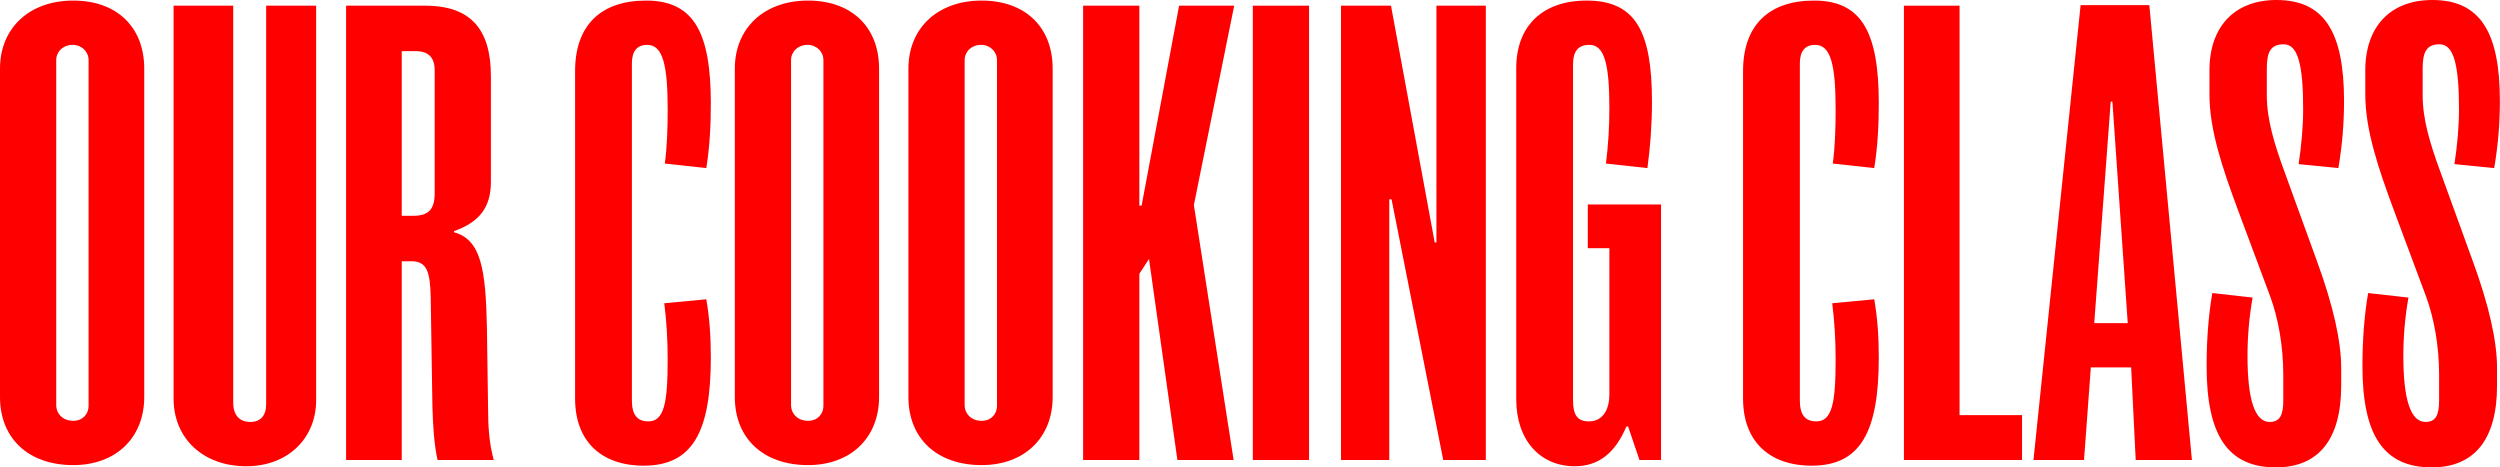 <svg width="797" height="149" viewBox="0 0 797 149" fill="none" xmlns="http://www.w3.org/2000/svg">
<path d="M45.985 126.55C45.985 139.586 36.933 148.276 23.355 148.276C9.052 148.276 0 139.767 0 126.55V21.906C0 8.871 9.414 0.181 23.355 0.181C37.114 0.181 45.985 8.509 45.985 21.906V126.55ZM28.243 129.266V19.191C28.243 16.475 26.07 14.303 23.174 14.303C20.096 14.303 17.923 16.475 17.923 19.191V129.085C17.923 131.982 20.096 134.154 23.355 134.154C26.252 134.154 28.243 132.163 28.243 129.266Z" fill="#FF0000"/>
<path d="M100.781 127.637C100.781 139.586 91.91 148.638 78.513 148.638C64.753 148.638 55.339 139.767 55.339 127.094V1.81H74.349V128.361C74.349 132.344 76.34 134.516 79.78 134.516C83.039 134.516 84.849 132.525 84.849 128.904V1.81H100.781V127.637Z" fill="#FF0000"/>
<path d="M157.404 146.646H139.481C138.395 141.577 138.033 135.965 137.852 129.447L137.308 94.686C137.127 86.54 136.041 83.281 131.153 83.281H128.075V146.646H110.333V1.81H135.498C149.801 1.81 156.499 9.052 156.499 24.26V57.934C156.499 66.081 152.878 70.789 144.731 73.685V74.047C153.421 76.401 154.87 85.996 155.232 104.644L155.594 129.99C155.594 135.965 155.956 141.396 157.404 146.646ZM138.576 61.555V22.45C138.576 18.285 136.584 16.294 132.42 16.294H128.075V68.797H131.696C136.584 68.797 138.576 66.806 138.576 61.555Z" fill="#FF0000"/>
<path d="M225.165 95.411C226.251 101.566 226.613 107.722 226.613 114.058C226.613 137.594 220.82 148.457 205.25 148.457C191.49 148.457 183.343 140.491 183.343 127.094V22.631C183.343 8.147 191.49 0.181 205.974 0.181C221.182 0.181 226.613 10.32 226.613 32.95C226.613 40.011 226.251 46.891 225.165 53.589L211.948 52.141C212.673 46.71 212.854 40.916 212.854 34.942C212.854 21.001 211.405 14.303 206.336 14.303C203.077 14.303 201.448 16.294 201.448 20.277V127.637C201.448 132.163 203.077 134.335 206.698 134.335C211.767 134.335 212.854 128.361 212.854 114.601C212.854 108.265 212.492 102.29 211.767 96.678L225.165 95.411Z" fill="#FF0000"/>
<path d="M280.248 126.55C280.248 139.586 271.195 148.276 257.617 148.276C243.315 148.276 234.262 139.767 234.262 126.55V21.906C234.262 8.871 243.677 0.181 257.617 0.181C271.376 0.181 280.248 8.509 280.248 21.906V126.55ZM262.505 129.266V19.191C262.505 16.475 260.333 14.303 257.436 14.303C254.358 14.303 252.186 16.475 252.186 19.191V129.085C252.186 131.982 254.358 134.154 257.617 134.154C260.514 134.154 262.505 132.163 262.505 129.266Z" fill="#FF0000"/>
<path d="M335.587 126.55C335.587 139.586 326.534 148.276 312.956 148.276C298.653 148.276 289.601 139.767 289.601 126.55V21.906C289.601 8.871 299.016 0.181 312.956 0.181C326.715 0.181 335.587 8.509 335.587 21.906V126.55ZM317.844 129.266V19.191C317.844 16.475 315.672 14.303 312.775 14.303C309.697 14.303 307.525 16.475 307.525 19.191V129.085C307.525 131.982 309.697 134.154 312.956 134.154C315.853 134.154 317.844 132.163 317.844 129.266Z" fill="#FF0000"/>
<path d="M393.46 1.81L380.606 65.357L393.279 146.646H375.356L366.303 82.556L363.226 87.264V146.646H345.302V1.81H363.226V65.538H363.95L375.899 1.81H393.46Z" fill="#FF0000"/>
<path d="M417.327 146.646H399.404V1.81H417.327V146.646Z" fill="#FF0000"/>
<path d="M473.681 146.646H460.103L443.628 63.547H442.904V146.646H427.515V1.81H443.447L457.387 77.306H457.931V1.81H473.681V146.646Z" fill="#FF0000"/>
<path d="M529.542 146.646H522.663L519.042 135.965H518.499C514.878 144.474 509.627 148.638 502.023 148.638C490.98 148.638 483.376 140.31 483.376 127.275V21.725C483.376 8.328 491.704 0.181 505.825 0.181C521.395 0.181 526.646 9.957 526.646 32.407C526.646 39.83 526.102 46.891 525.197 53.589L511.981 52.141C512.705 46.347 513.067 40.554 513.067 34.58C513.067 20.82 511.619 14.303 506.731 14.303C503.11 14.303 501.48 16.294 501.48 20.639V127.637C501.48 132.344 502.929 134.335 506.55 134.335C510.533 134.335 513.067 131.258 513.067 125.645V79.117H506.188V65.176H529.542V146.646Z" fill="#FF0000"/>
<path d="M597.509 95.411C598.595 101.566 598.957 107.722 598.957 114.058C598.957 137.594 593.164 148.457 577.594 148.457C563.835 148.457 555.688 140.491 555.688 127.094V22.631C555.688 8.147 563.835 0.181 578.318 0.181C593.526 0.181 598.957 10.32 598.957 32.95C598.957 40.011 598.595 46.891 597.509 53.589L584.293 52.141C585.017 46.71 585.198 40.916 585.198 34.942C585.198 21.001 583.75 14.303 578.68 14.303C575.422 14.303 573.792 16.294 573.792 20.277V127.637C573.792 132.163 575.422 134.335 579.043 134.335C584.112 134.335 585.198 128.361 585.198 114.601C585.198 108.265 584.836 102.29 584.112 96.678L597.509 95.411Z" fill="#FF0000"/>
<path d="M644.626 146.646H606.969V1.81H624.711V132.344H644.626V146.646Z" fill="#FF0000"/>
<path d="M698.784 146.646H680.861L679.412 117.136H666.558L664.385 146.646H648.272L663.299 1.629H685.206L698.784 146.646ZM678.326 103.015L673.438 32.407H672.895L667.644 103.015H678.326Z" fill="#FF0000"/>
<path d="M704.374 22.45C704.374 8.328 712.521 0 725.737 0C740.945 0 747.281 10.139 747.281 32.226C747.281 39.106 746.738 46.166 745.471 53.589L732.798 52.322C733.703 46.347 734.246 40.373 734.246 34.761C734.246 20.82 732.617 14.121 728.091 14.121C723.927 14.121 722.659 16.475 722.659 21.906V30.416C722.659 38.019 725.013 45.804 728.272 54.676L738.591 83.1C743.842 97.402 746.376 108.808 746.376 117.317V122.93C746.376 140.129 739.134 149 725.556 149C710.167 149 703.469 138.68 703.469 116.774C703.469 108.627 704.012 100.842 705.279 93.419L718.133 94.868C717.047 101.023 716.504 107.179 716.504 113.515C716.504 127.456 718.857 134.516 723.564 134.516C726.823 134.516 727.91 132.344 727.91 127.637V119.49C727.91 110.256 726.28 101.385 723.746 94.505L713.607 67.349C708.357 53.227 704.374 41.278 704.374 30.053V22.45Z" fill="#FF0000"/>
<path d="M754.055 22.45C754.055 8.328 762.202 0 775.418 0C790.626 0 796.963 10.139 796.963 32.226C796.963 39.106 796.419 46.166 795.152 53.589L782.479 52.322C783.384 46.347 783.927 40.373 783.927 34.761C783.927 20.82 782.298 14.121 777.772 14.121C773.608 14.121 772.341 16.475 772.341 21.906V30.416C772.341 38.019 774.694 45.804 777.953 54.676L788.272 83.1C793.523 97.402 796.057 108.808 796.057 117.317V122.93C796.057 140.129 788.816 149 775.237 149C759.848 149 753.15 138.68 753.15 116.774C753.15 108.627 753.693 100.842 754.96 93.419L767.814 94.868C766.728 101.023 766.185 107.179 766.185 113.515C766.185 127.456 768.539 134.516 773.246 134.516C776.505 134.516 777.591 132.344 777.591 127.637V119.49C777.591 110.256 775.961 101.385 773.427 94.505L763.288 67.349C758.038 53.227 754.055 41.278 754.055 30.053V22.45Z" fill="#FF0000"/>
</svg>
